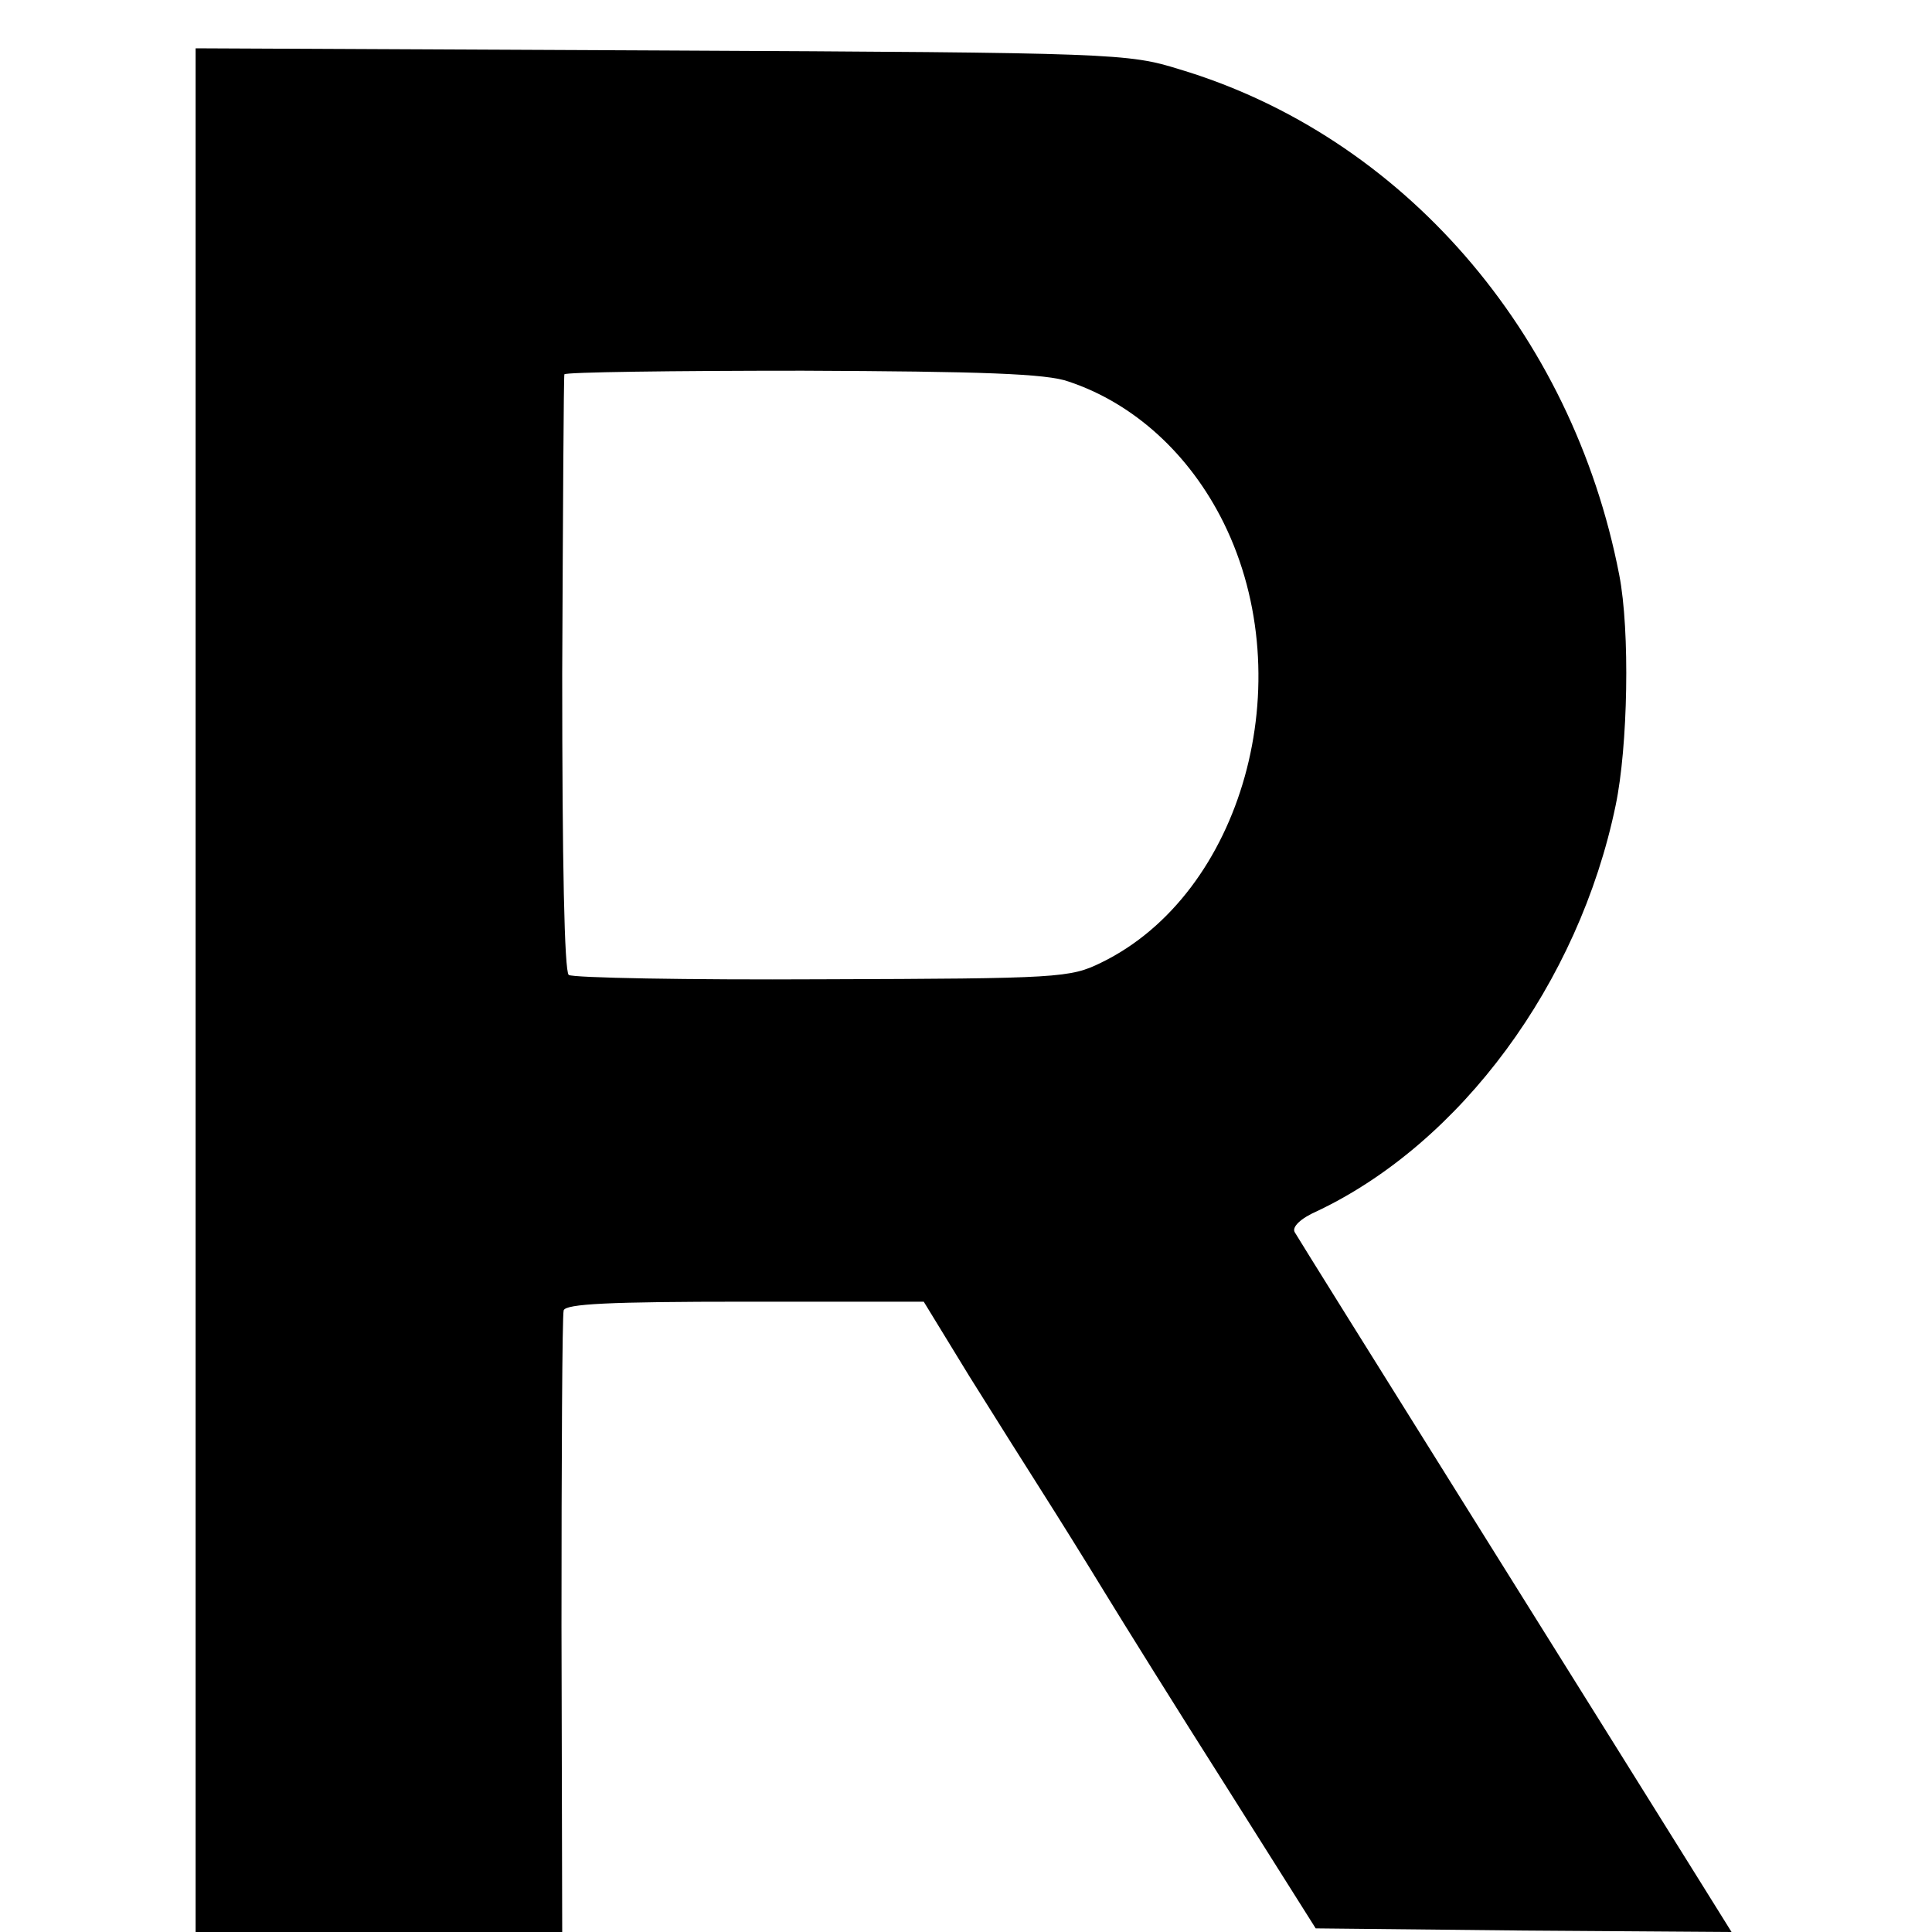 <?xml version="1.0" standalone="no"?>
<!DOCTYPE svg PUBLIC "-//W3C//DTD SVG 20010904//EN"
 "http://www.w3.org/TR/2001/REC-SVG-20010904/DTD/svg10.dtd">
<svg version="1.0" xmlns="http://www.w3.org/2000/svg"
 width="16pt" height="16pt" viewBox="0 0 16 16"
 preserveAspectRatio="xMidYMid meet">
<g transform="translate(0,16) scale(0.006,-0.006)"
fill="#000000" stroke="none">
<path d="M270 1300 l0 -1300 253 0 253 0 -1 422 c0 233 1 429 3 436 3 9 62 12
251 12 l246 0 63 -103 c35 -56 81 -129 102 -162 21 -33 59 -94 84 -135 25 -41
101 -163 169 -270 l123 -195 287 -3 287 -2 -48 77 c-99 159 -549 878 -555 889
-4 7 8 19 31 29 198 94 361 314 412 560 17 81 20 241 5 318 -65 336 -300 606
-607 698 -71 22 -87 23 -715 26 l-643 3 0 -1300z m1205 840 c90 -30 167 -100
214 -195 108 -219 26 -512 -169 -607 -43 -21 -57 -22 -385 -23 -187 -1 -344 2
-350 6 -6 5 -9 153 -9 416 1 224 2 410 3 413 1 3 148 5 329 5 246 -1 337 -4
367 -15z"/>
</g>
</svg>
